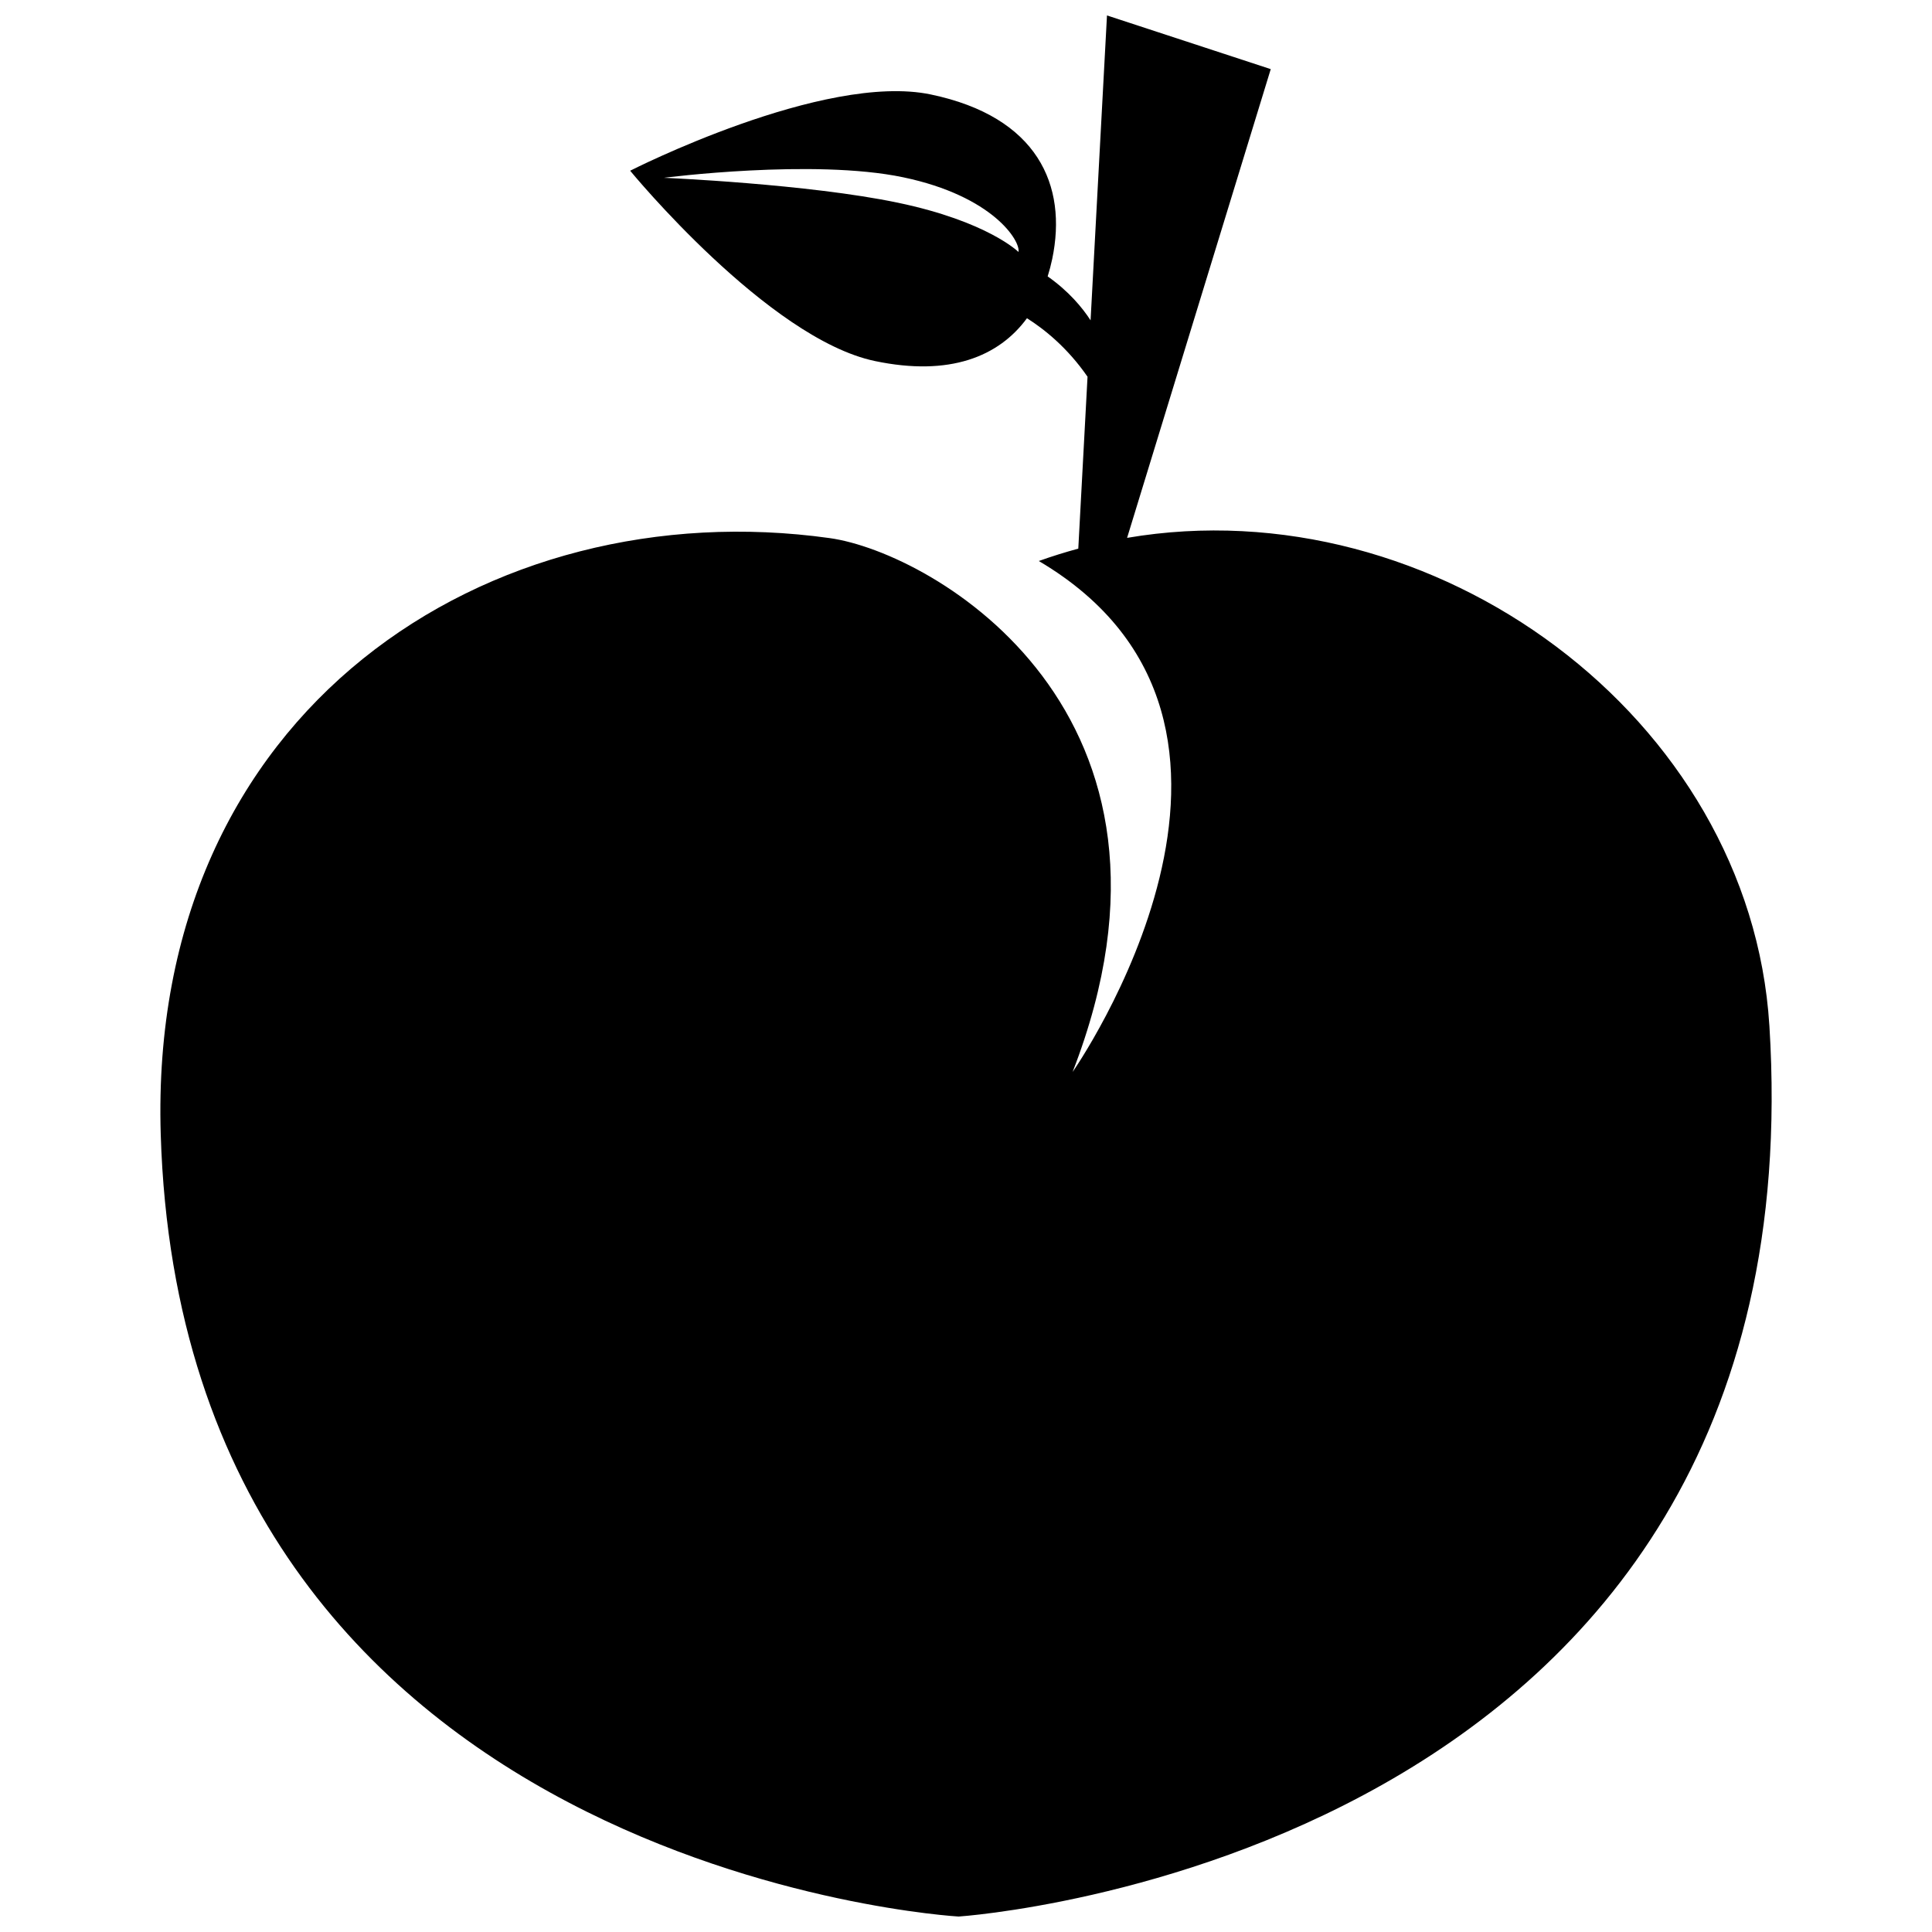 <?xml version="1.0" encoding="UTF-8"?>
<!-- The Best Svg Icon site in the world: iconSvg.co, Visit us! https://iconsvg.co -->
<svg width="800px" height="800px" version="1.1" viewBox="144 144 512 512" xmlns="http://www.w3.org/2000/svg">
 <defs>
  <clipPath id="a">
   <path d="m186 148.09h428v503.81h-428z"/>
  </clipPath>
 </defs>
 <g clip-path="url(#a)">
  <path d="m612.9 415.77c-5.106-81.656-88.836-143.09-170.21-129.23l38.07-124.22-43.398-14.227-4.348 80.801c-2.176-3.356-5.769-7.703-11.375-11.645 0.473-1.496 0.875-3.039 1.211-4.621 4.074-19.508-3.836-37.668-32.188-43.594-28.352-5.93-79.664 20.211-79.664 20.211s36.531 44.512 64.887 50.441c19.758 4.133 32.793-1.164 40.27-11.352 4.606 2.906 10.734 7.809 16.051 15.504l-2.449 45.555c-3.5 0.953-6.992 2.035-10.461 3.281 73.352 43.316 8.953 135.41 8.953 135.41 36.93-95.121-36.93-137.64-64.375-141.48-90.082-12.605-180.71 45.242-177.28 158 5.941 195.59 211.45 207.3 211.45 207.3s228.69-14.957 214.86-236.13zm-230.96-218.05c-23.824-4.988-62.004-6.602-62.004-6.602s39.586-5.117 63.406-0.137c23.82 4.984 31.16 16.918 30.562 19.785 0 0.004-8.145-8.07-31.965-13.047z"/>
 </g>
</svg>